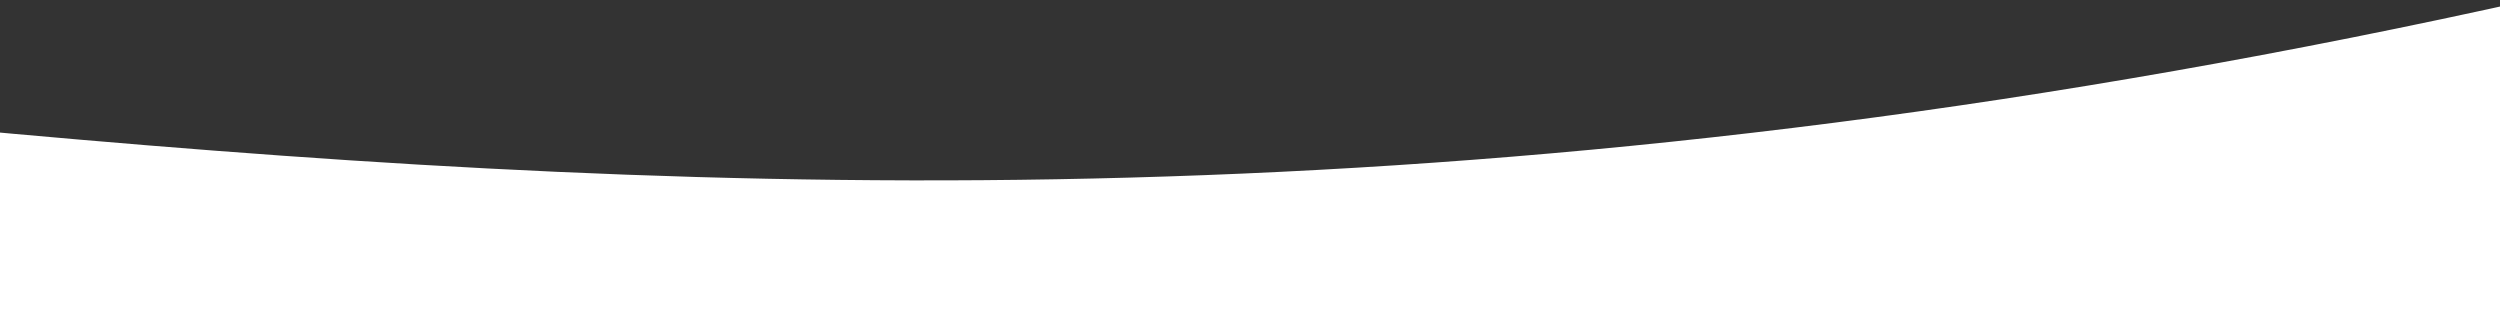 <svg width="375" height="50" viewBox="0 0 375 50" fill="none" xmlns="http://www.w3.org/2000/svg">
<rect x="0" y="0" width="375" height="50" fill="#333333" stroke="none"/>
<g clip-path="url(#clip0_999_13581)">
<path d="M1468 165.111V107.581C1380.54 57.911 1284.41 22.251 1183.98 0.141C943.07 -52.879 772 -108.227 452.18 -18.349C132.36 71.529 -26.8 0.041 -266.47 1.191C-540.47 2.501 -837.04 9.441 -1092 109.221V165.111H1468Z" fill="white"/>
</g>
<defs>
<clipPath id="clip0_999_13581">
<rect width="375" height="50" fill="white"/>
</clipPath>
</defs>
</svg>
